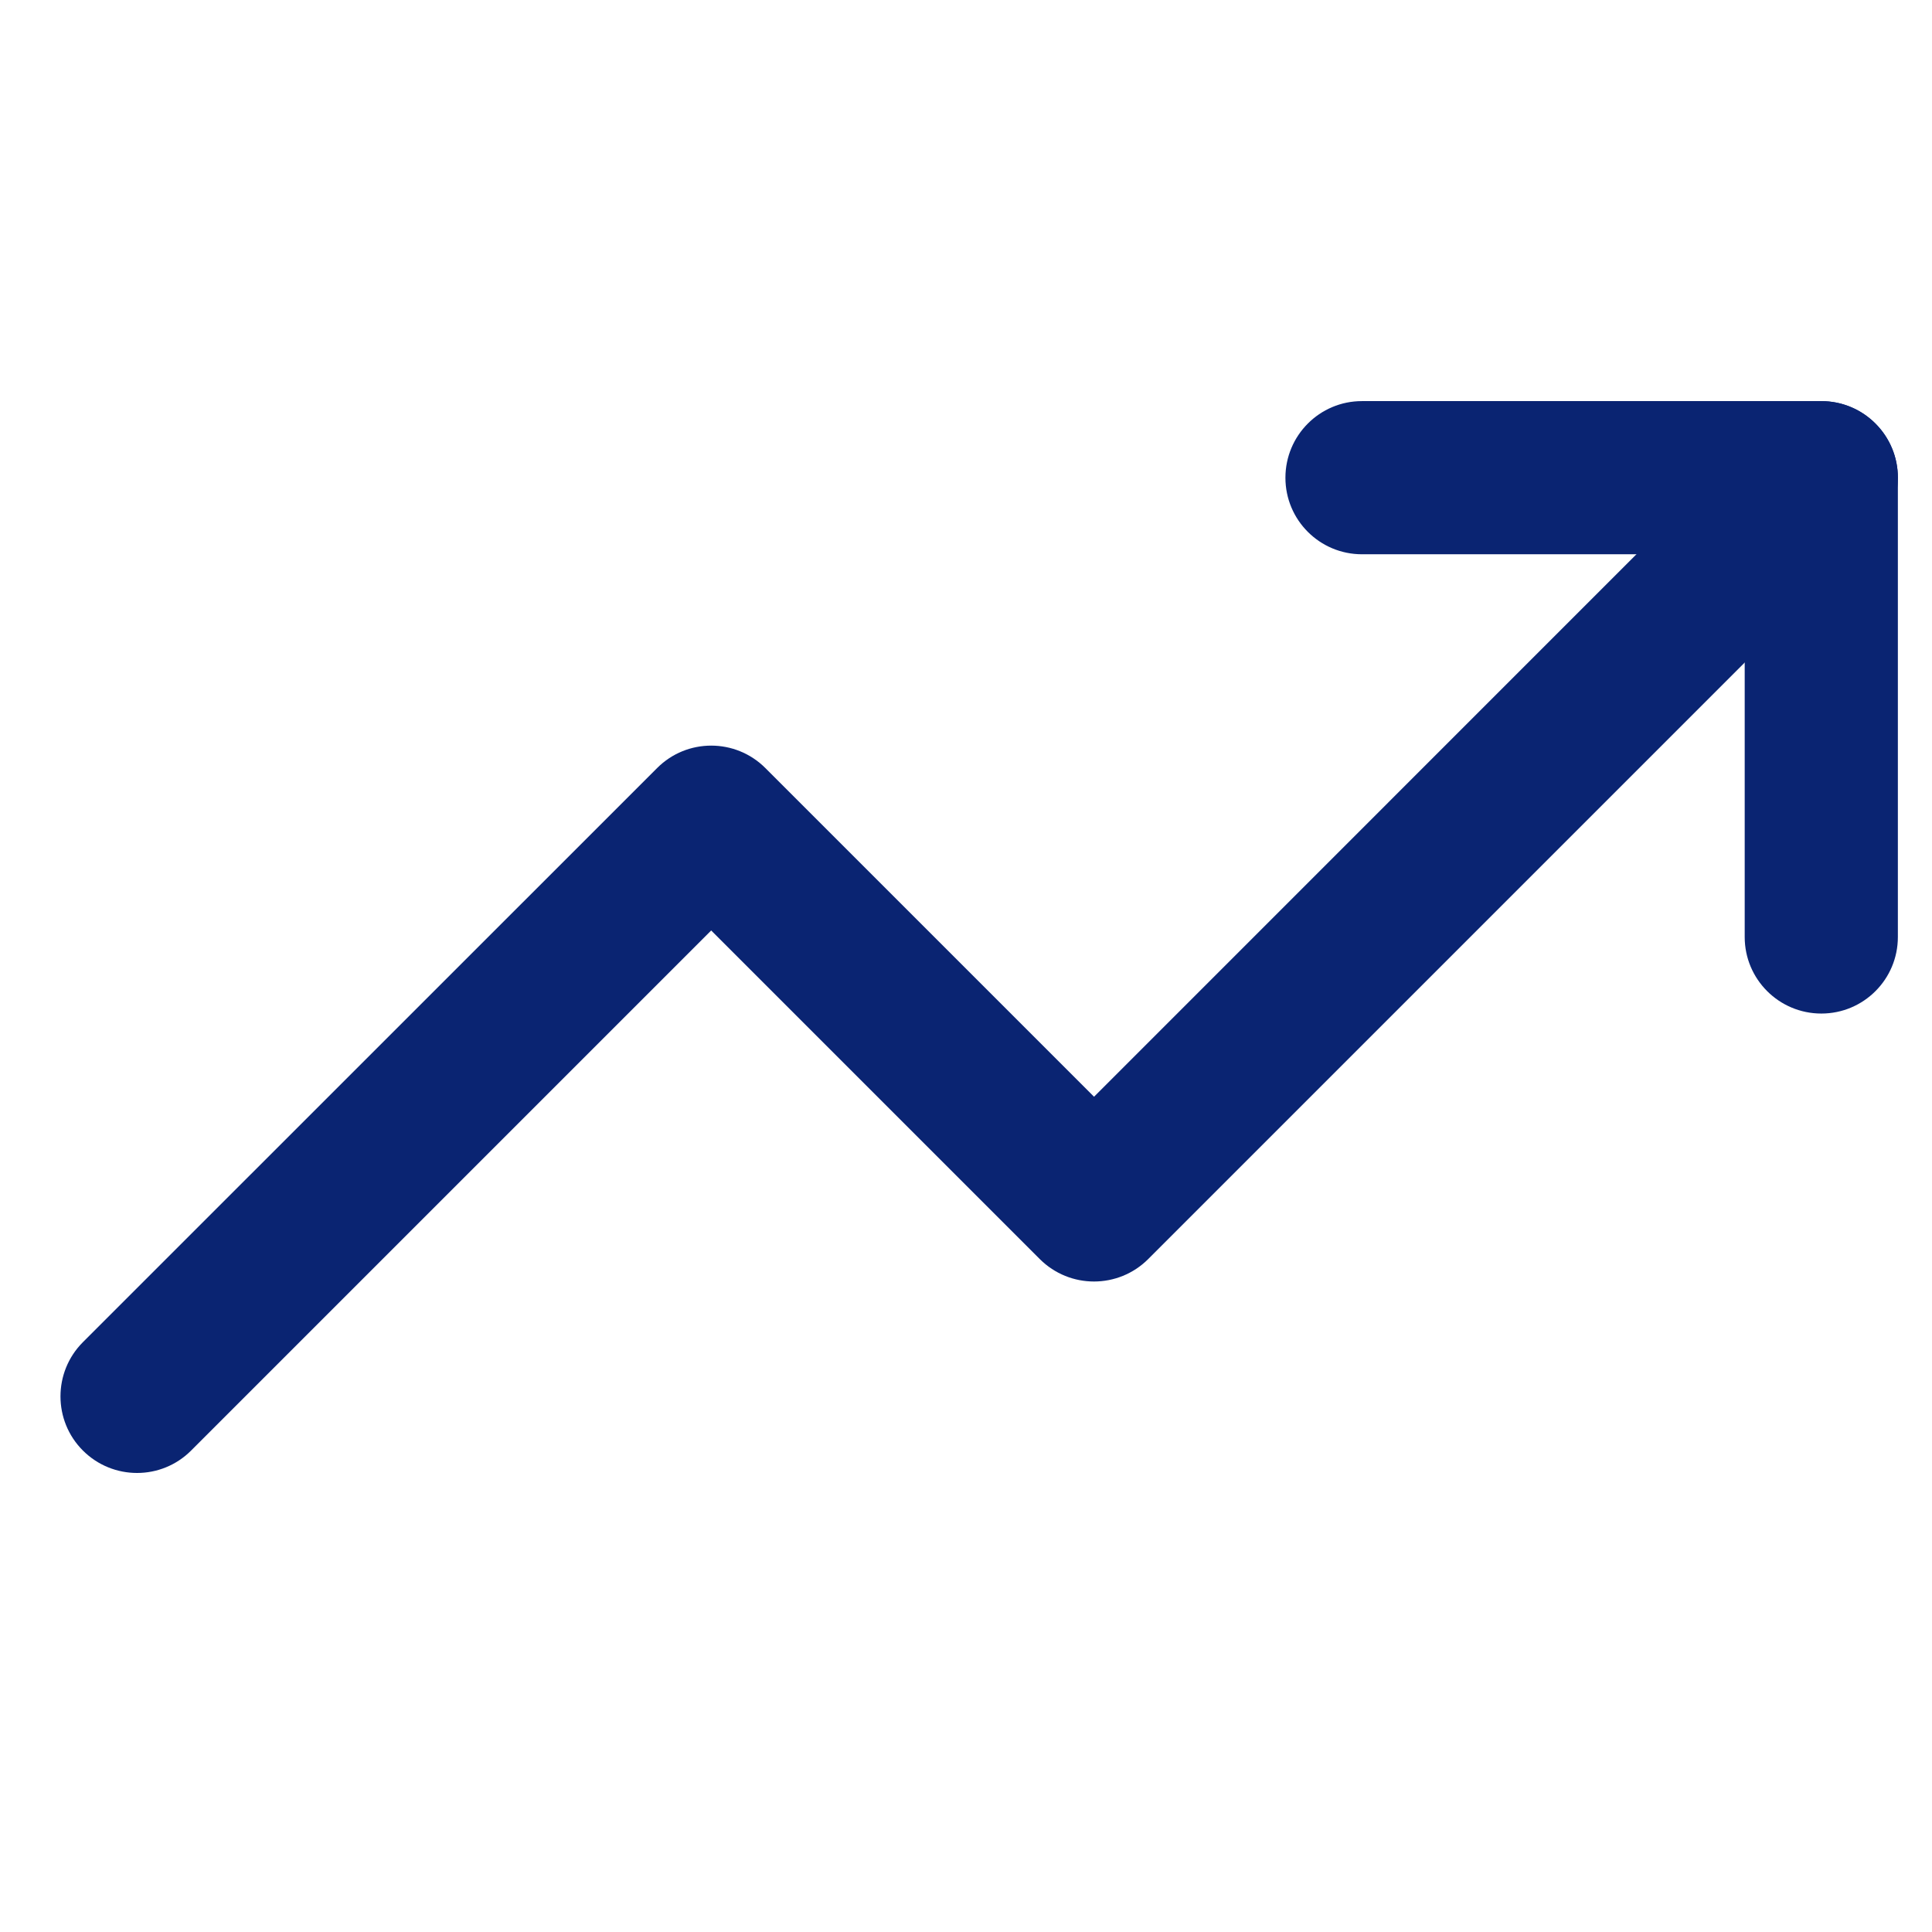 <svg width="18" height="18" viewBox="0 0 18 18" fill="none" xmlns="http://www.w3.org/2000/svg">
<g clip-path="url(#clip0_3748_19304)">
<path fill-rule="evenodd" clip-rule="evenodd" d="M17.473 3.946C17.752 4.225 17.752 4.676 17.473 4.955L10.697 11.731C10.418 12.009 9.967 12.009 9.688 11.731L6.626 8.669L1.781 13.514C1.503 13.793 1.051 13.793 0.772 13.514C0.494 13.236 0.494 12.784 0.772 12.505L6.122 7.156C6.4 6.877 6.852 6.877 7.131 7.156L10.193 10.218L16.464 3.946C16.743 3.668 17.195 3.668 17.473 3.946Z" fill="#0A2472"/>
<path fill-rule="evenodd" clip-rule="evenodd" d="M11.976 4.451C11.976 4.057 12.295 3.737 12.689 3.737H16.969C17.363 3.737 17.682 4.057 17.682 4.451V8.73C17.682 9.124 17.363 9.443 16.969 9.443C16.575 9.443 16.255 9.124 16.255 8.73V5.164H12.689C12.295 5.164 11.976 4.845 11.976 4.451Z" fill="#0A2472"/>
</g>
<defs>
<clipPath id="clip0_3748_19304">
<rect width="17.119" height="17.119" fill="white" transform="translate(0.563 0.171)"/>
</clipPath>
</defs>
</svg>
